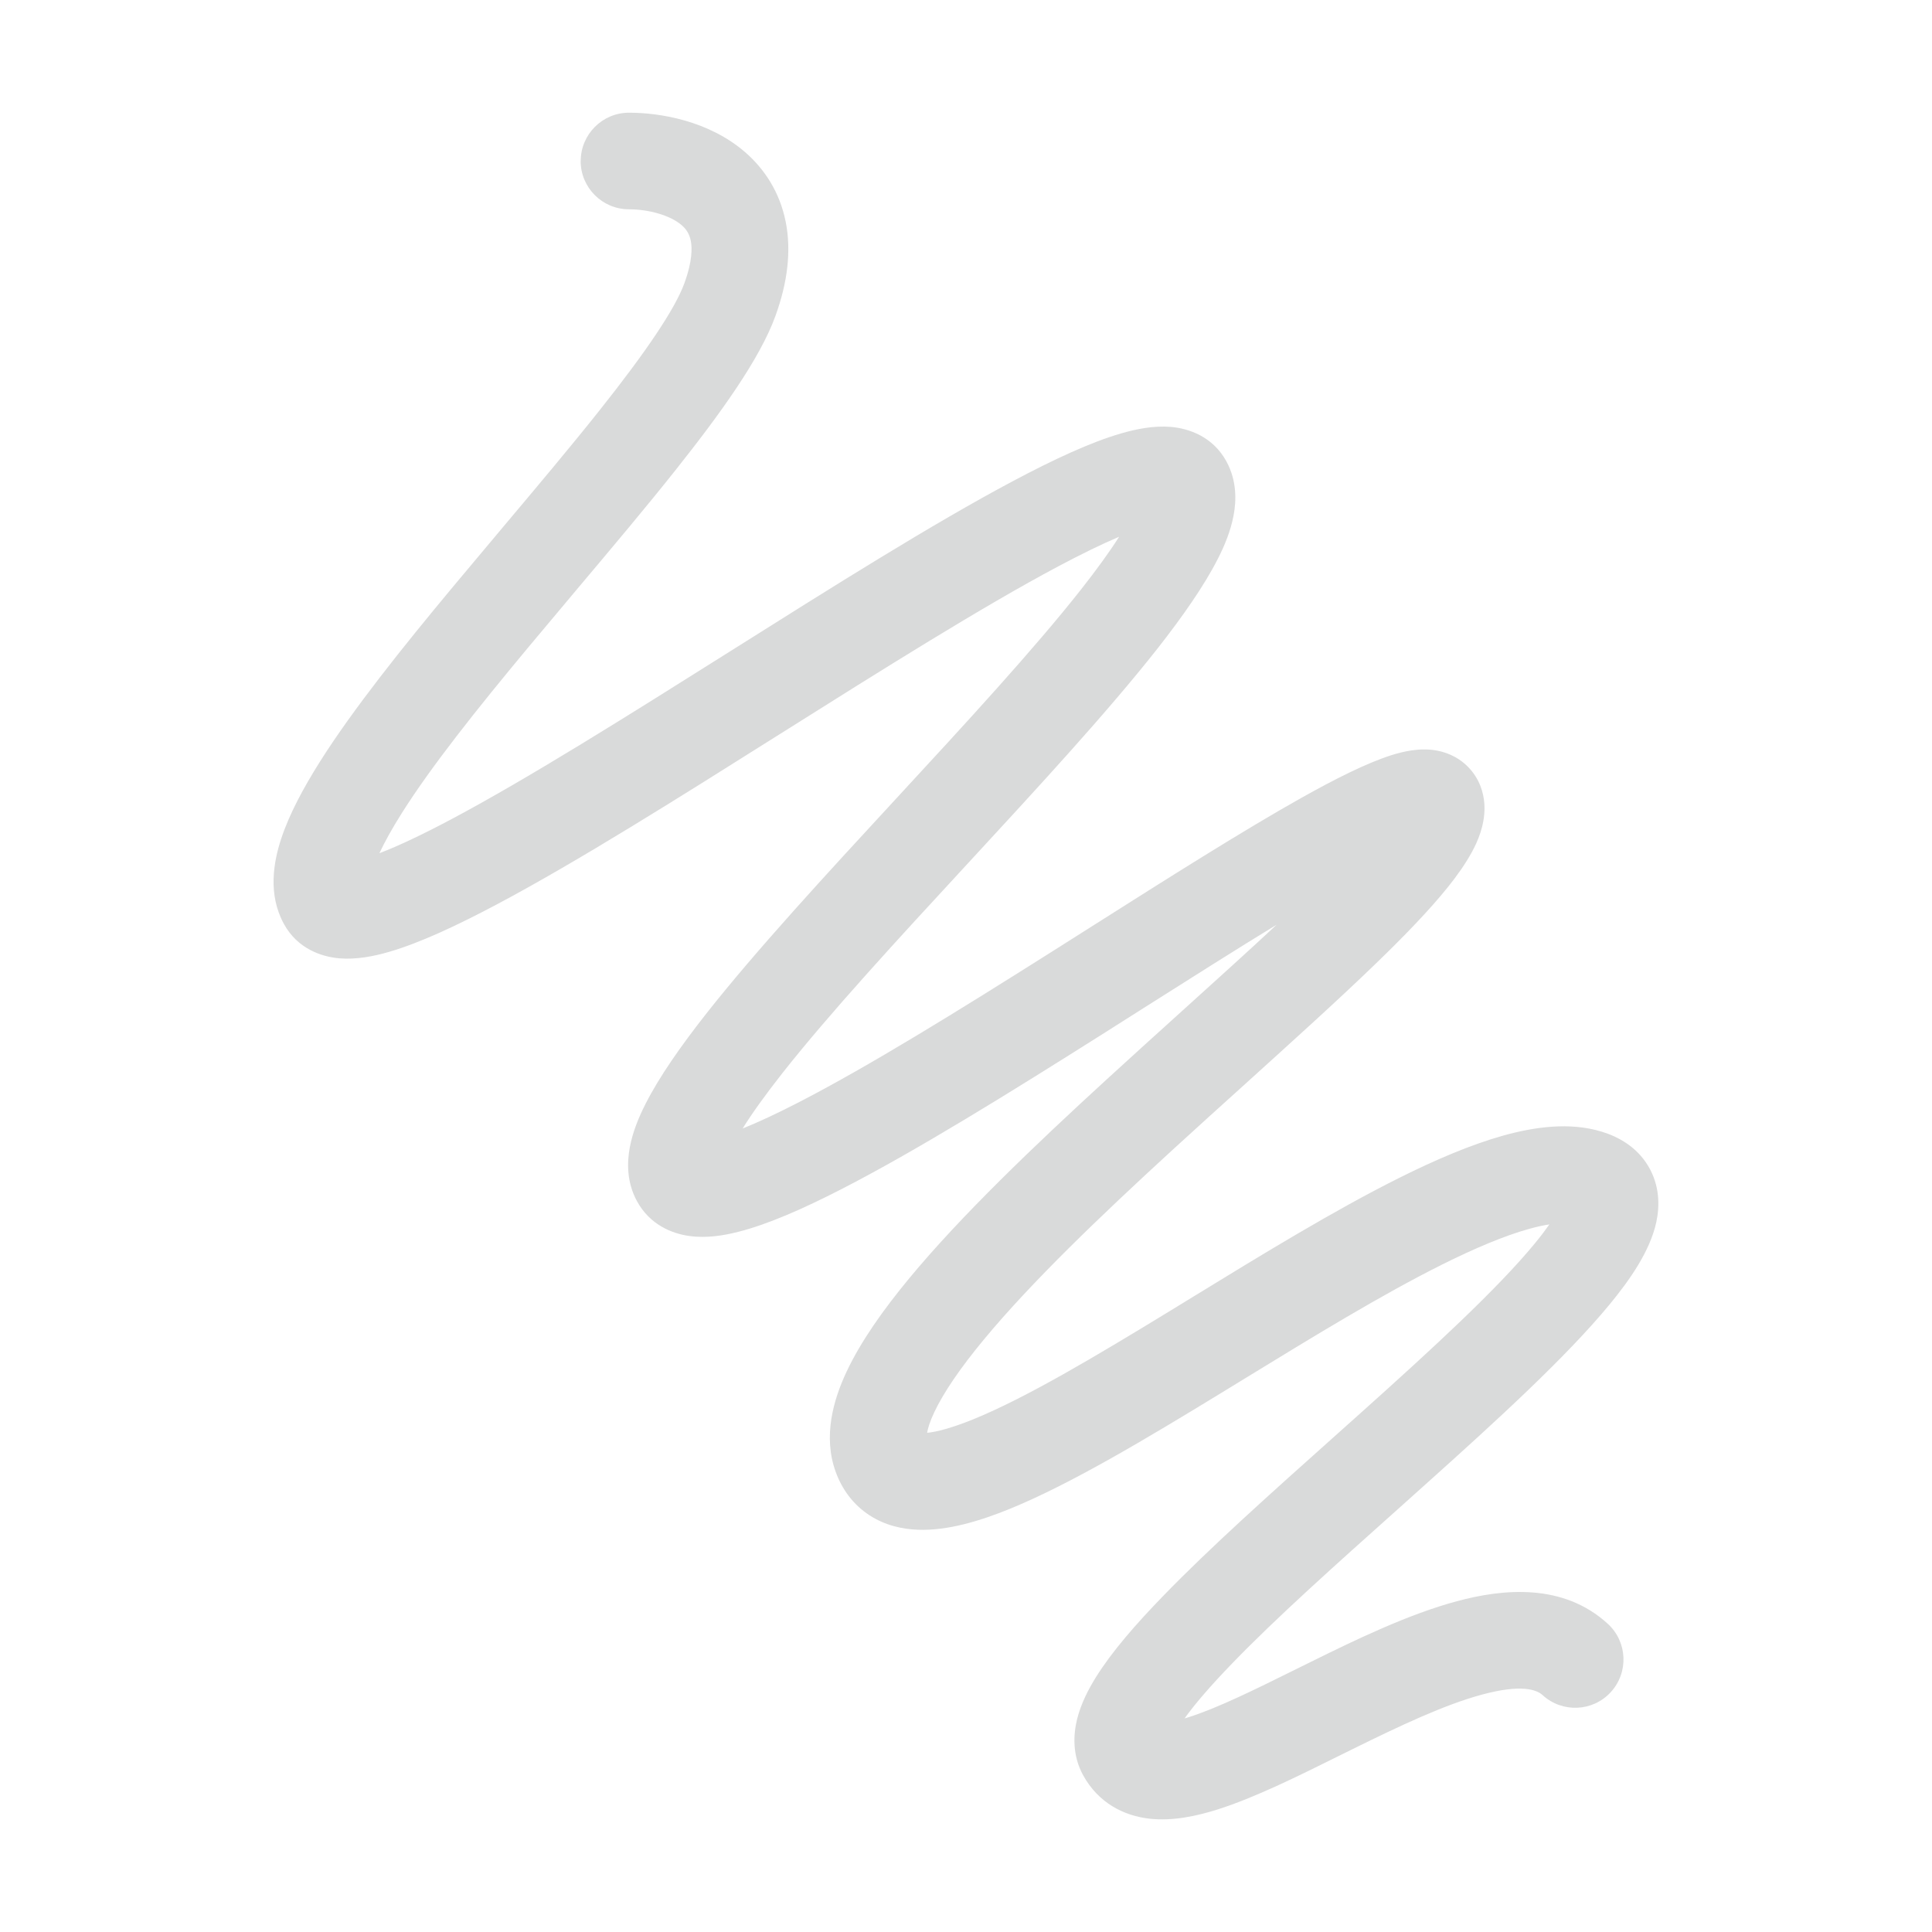 <svg fill="none" height="300" viewBox="0 0 24 24" width="300" xmlns="http://www.w3.org/2000/svg" version="1.1" xmlns:xlink="http://www.w3.org/1999/xlink" xmlns:svgjs="http://svgjs.dev/svgjs"><g transform="matrix(1,0,0,1,0,0)"><path clip-rule="evenodd" d="m7.214 2c0-.331.269-.6.6-.6.387 0 .992.1 1.443.491.239.208.429.494.503.863.072.361.024.755-.128 1.173-.195.537-.691 1.221-1.23 1.9-.374.472-.807.985-1.238 1.497-.206.245-.412.49-.612.73-.628.755-1.192 1.463-1.56 2.046-.122.193-.214.36-.279.499.236-.09.538-.233.901-.426.955-.508 2.187-1.283 3.448-2.077l.016-.01c1.241-.782 2.509-1.581 3.508-2.111.496-.264.963-.482 1.344-.592.186-.054.402-.097.613-.08.225.019.524.12.692.429.13.238.124.486.089.671-.035.187-.11.372-.196.54-.172.338-.441.721-.751 1.116-.622.79-1.496 1.737-2.348 2.66l-.013.014c-.867.939-1.71 1.853-2.3 2.602-.206.262-.371.491-.491.684.189-.076.415-.181.676-.315.882-.452 2.015-1.155 3.155-1.875.167-.105.333-.211.499-.316.956-.606 1.888-1.196 2.612-1.602.417-.234.81-.432 1.115-.529.134-.042.354-.101.578-.056.131.026.296.095.423.253.126.156.158.331.158.46 0 .22-.084.413-.157.546-.079.145-.183.292-.297.434-.228.284-.541.608-.894.949-.465.45-1.035.964-1.623 1.496-.3.271-.606.547-.905.821-.901.826-1.754 1.644-2.342 2.354-.295.356-.501.659-.616.902-.058.122-.081.205-.09.258.115-.011.303-.058.576-.169.651-.265 1.508-.775 2.459-1.356.094-.057.189-.115.284-.174.847-.519 1.741-1.066 2.542-1.466.446-.223.886-.412 1.291-.526.391-.109.829-.172 1.228-.05.204.062.433.186.577.426.146.243.144.5.101.699-.078.359-.33.719-.583 1.025-.533.647-1.405 1.444-2.271 2.22-.122.11-.245.22-.367.329-.76.679-1.497 1.337-2.045 1.904-.261.27-.461.5-.594.686.015-.004.031-.009.047-.014.364-.115.818-.34 1.353-.605.052-.026.105-.052.158-.078.572-.283 1.225-.598 1.825-.759.572-.154 1.319-.229 1.875.281.244.224.261.603.037.848s-.603.261-.848.037c-.071-.065-.257-.14-.752-.006-.467.126-1.015.385-1.605.676-.057.028-.114.057-.172.085-.509.253-1.052.522-1.511.667-.255.08-.551.145-.838.114-.324-.035-.642-.198-.83-.542-.135-.248-.121-.504-.074-.695.047-.189.138-.367.235-.523.196-.314.495-.658.831-1.004.581-.601 1.357-1.293 2.112-1.968.121-.108.242-.216.361-.323.883-.791 1.681-1.526 2.145-2.089.076-.092.136-.172.183-.239-.072.011-.157.029-.257.057-.3.084-.663.236-1.078.443-.751.375-1.599.894-2.456 1.419-.093.057-.187.114-.281.172-.929.567-1.873 1.134-2.632 1.443-.371.151-.773.273-1.14.259-.194-.007-.408-.053-.604-.181-.202-.132-.339-.322-.417-.536-.161-.442-.031-.897.138-1.254.177-.374.455-.766.777-1.155.646-.78 1.555-1.648 2.456-2.473.316-.29.63-.573.934-.848.416-.376.814-.735 1.172-1.069-.508.31-1.071.667-1.657 1.038-.167.106-.336.213-.506.321-1.132.715-2.31 1.448-3.249 1.929-.464.238-.907.434-1.275.527-.18.046-.392.081-.601.053-.226-.029-.5-.143-.658-.433-.13-.238-.124-.486-.089-.671.035-.187.11-.372.196-.54.172-.339.441-.721.751-1.116.622-.79 1.496-1.737 2.348-2.66l.013-.014c.867-.939 1.71-1.853 2.3-2.602.194-.247.352-.465.47-.651-.211.089-.463.212-.755.367-.955.508-2.187 1.283-3.448 2.077l-.016.01c-1.241.782-2.509 1.581-3.508 2.111-.497.264-.963.482-1.344.592-.186.054-.402.097-.613.08-.225-.019-.524-.12-.692-.429-.2-.366-.128-.767-.034-1.054.101-.308.278-.636.484-.963.415-.656 1.026-1.419 1.652-2.171.211-.253.423-.505.632-.754.424-.504.837-.994 1.2-1.452.558-.703.924-1.24 1.042-1.564.099-.271.097-.437.079-.528-.017-.083-.054-.141-.112-.192-.145-.126-.416-.198-.656-.198-.331 0-.6-.269-.6-.6zm6.931 4.173c0-0-0.0.001-0.0.002zm3.104 3.798s-0.0.001-.001.002zm-8.246 4.508c-0 0 0-.001 0-.002z" fill="#d9dadaff" fill-rule="evenodd" data-original-color="#000000ff" stroke="none"/></g></svg>